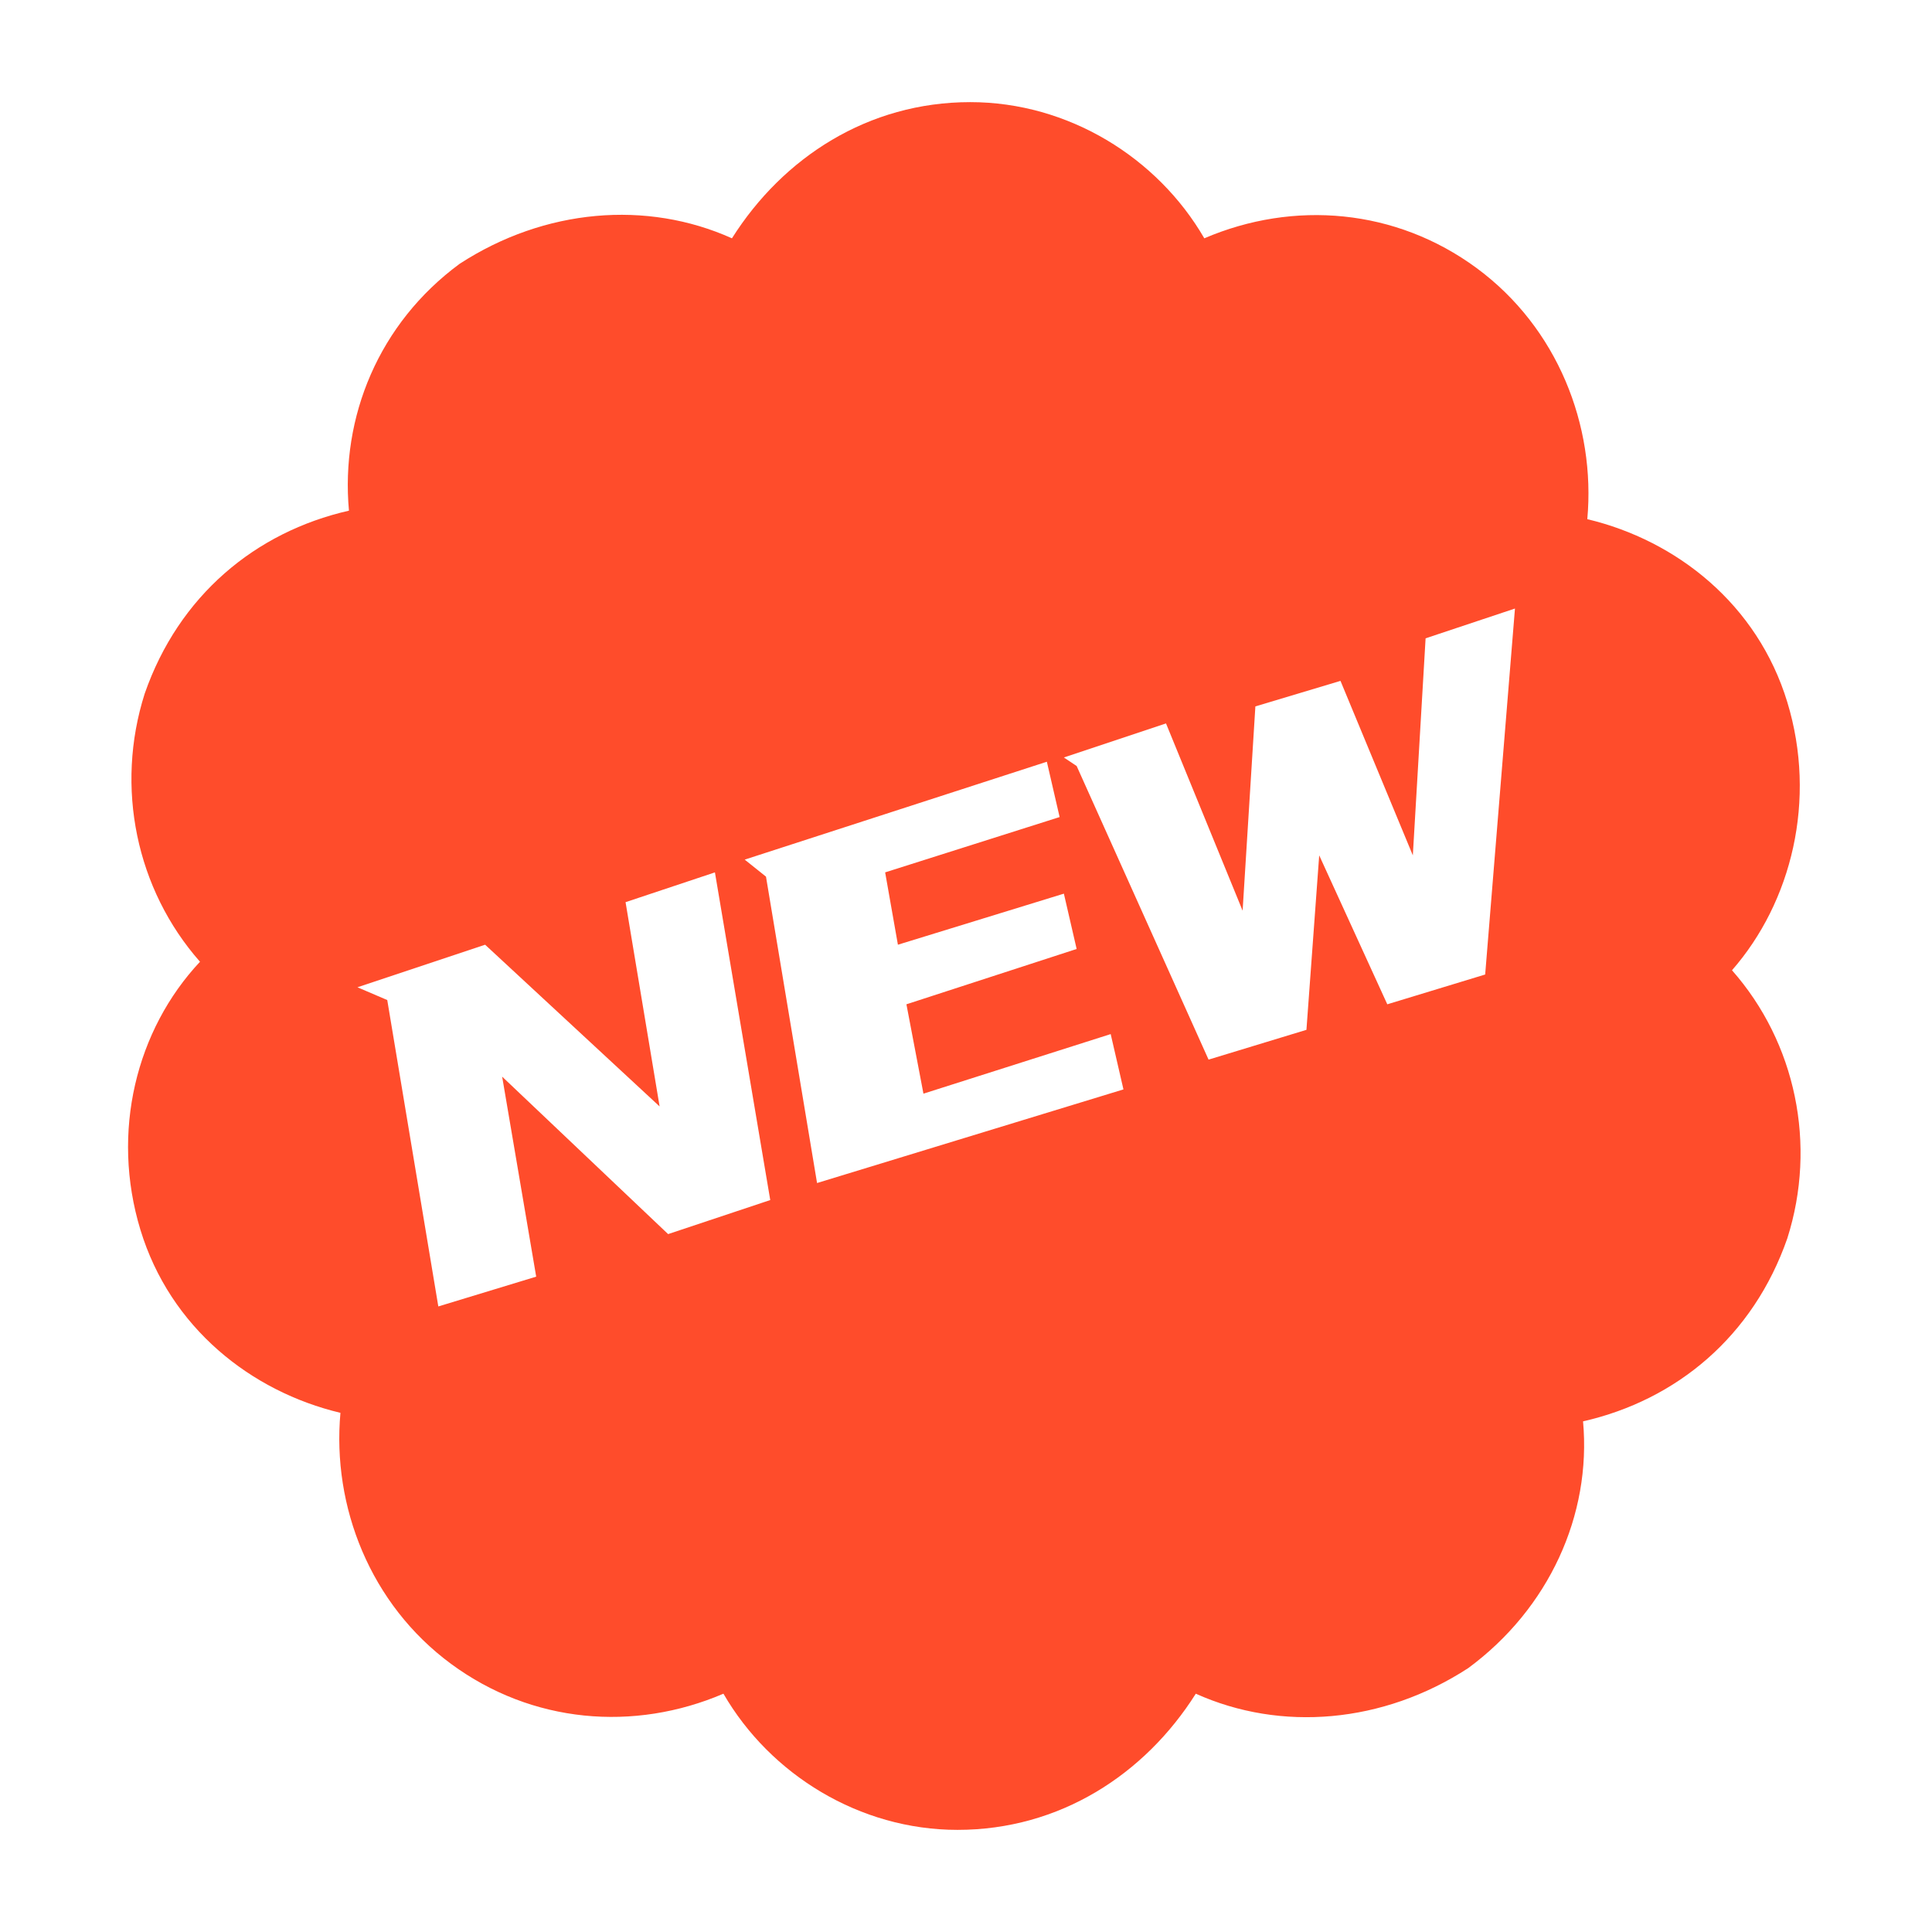 <?xml version="1.0" encoding="utf-8"?>
<!-- Generator: Adobe Illustrator 25.2.0, SVG Export Plug-In . SVG Version: 6.00 Build 0)  -->
<svg version="1.1" id="图层_1" xmlns="http://www.w3.org/2000/svg" xmlns:xlink="http://www.w3.org/1999/xlink" x="0px" y="0px"
	 viewBox="0 0 45.4 45.4" style="enable-background:new 0 0 45.4 45.4;" xml:space="preserve">
<style type="text/css">
	.st0{fill:#FF4C2B;}
</style>
<path class="st0" d="M42,16.5c-0.7-2.3-2.6-3.8-4.7-4.3c0.2-2.2-0.7-4.5-2.6-5.9c-1.9-1.4-4.3-1.6-6.4-0.7c-1.1-1.9-3.2-3.2-5.5-3.2
	c-2.4,0-4.4,1.3-5.6,3.2c-2-0.9-4.4-0.7-6.4,0.6C8.9,7.6,8,9.8,8.2,12c-2.2,0.5-4,2-4.8,4.3c-0.7,2.2-0.2,4.6,1.3,6.3
	c-1.5,1.6-2.1,4-1.4,6.3c0.7,2.3,2.6,3.8,4.7,4.3c-0.2,2.2,0.7,4.5,2.6,5.9c1.9,1.4,4.3,1.6,6.4,0.7c1.1,1.9,3.2,3.2,5.5,3.2
	c2.4,0,4.4-1.3,5.6-3.2c2,0.9,4.4,0.7,6.4-0.6c1.9-1.4,2.9-3.6,2.7-5.8c2.2-0.5,4-2,4.8-4.3c0.7-2.2,0.2-4.6-1.3-6.3
	C42.1,21.2,42.7,18.8,42,16.5z M15.7,29l-3.9-3.7l0.8,4.7l-2.3,0.7l-1.2-7.2l-0.7-0.3l3-1l4.1,3.8l-0.8-4.8l2.1-0.7l1.3,7.7L15.7,29
	z M19.2,27.8L18,20.6l-0.5-0.4l7.1-2.3l0.3,1.3l-4.1,1.3l0.3,1.7l3.9-1.2l0.3,1.3l-4,1.3l0.4,2.1l4.4-1.4l0.3,1.3L19.2,27.8z
	 M34.9,22.9l-2.3,0.7L31,20.1l-0.3,4.1l-2.3,0.7l-3.1-6.9l-0.3-0.2l2.4-0.8l1.8,4.4l0.3-4.8l2-0.6l1.7,4.1l0.3-5.1l2.1-0.7
	L34.9,22.9z"/>
</svg>
